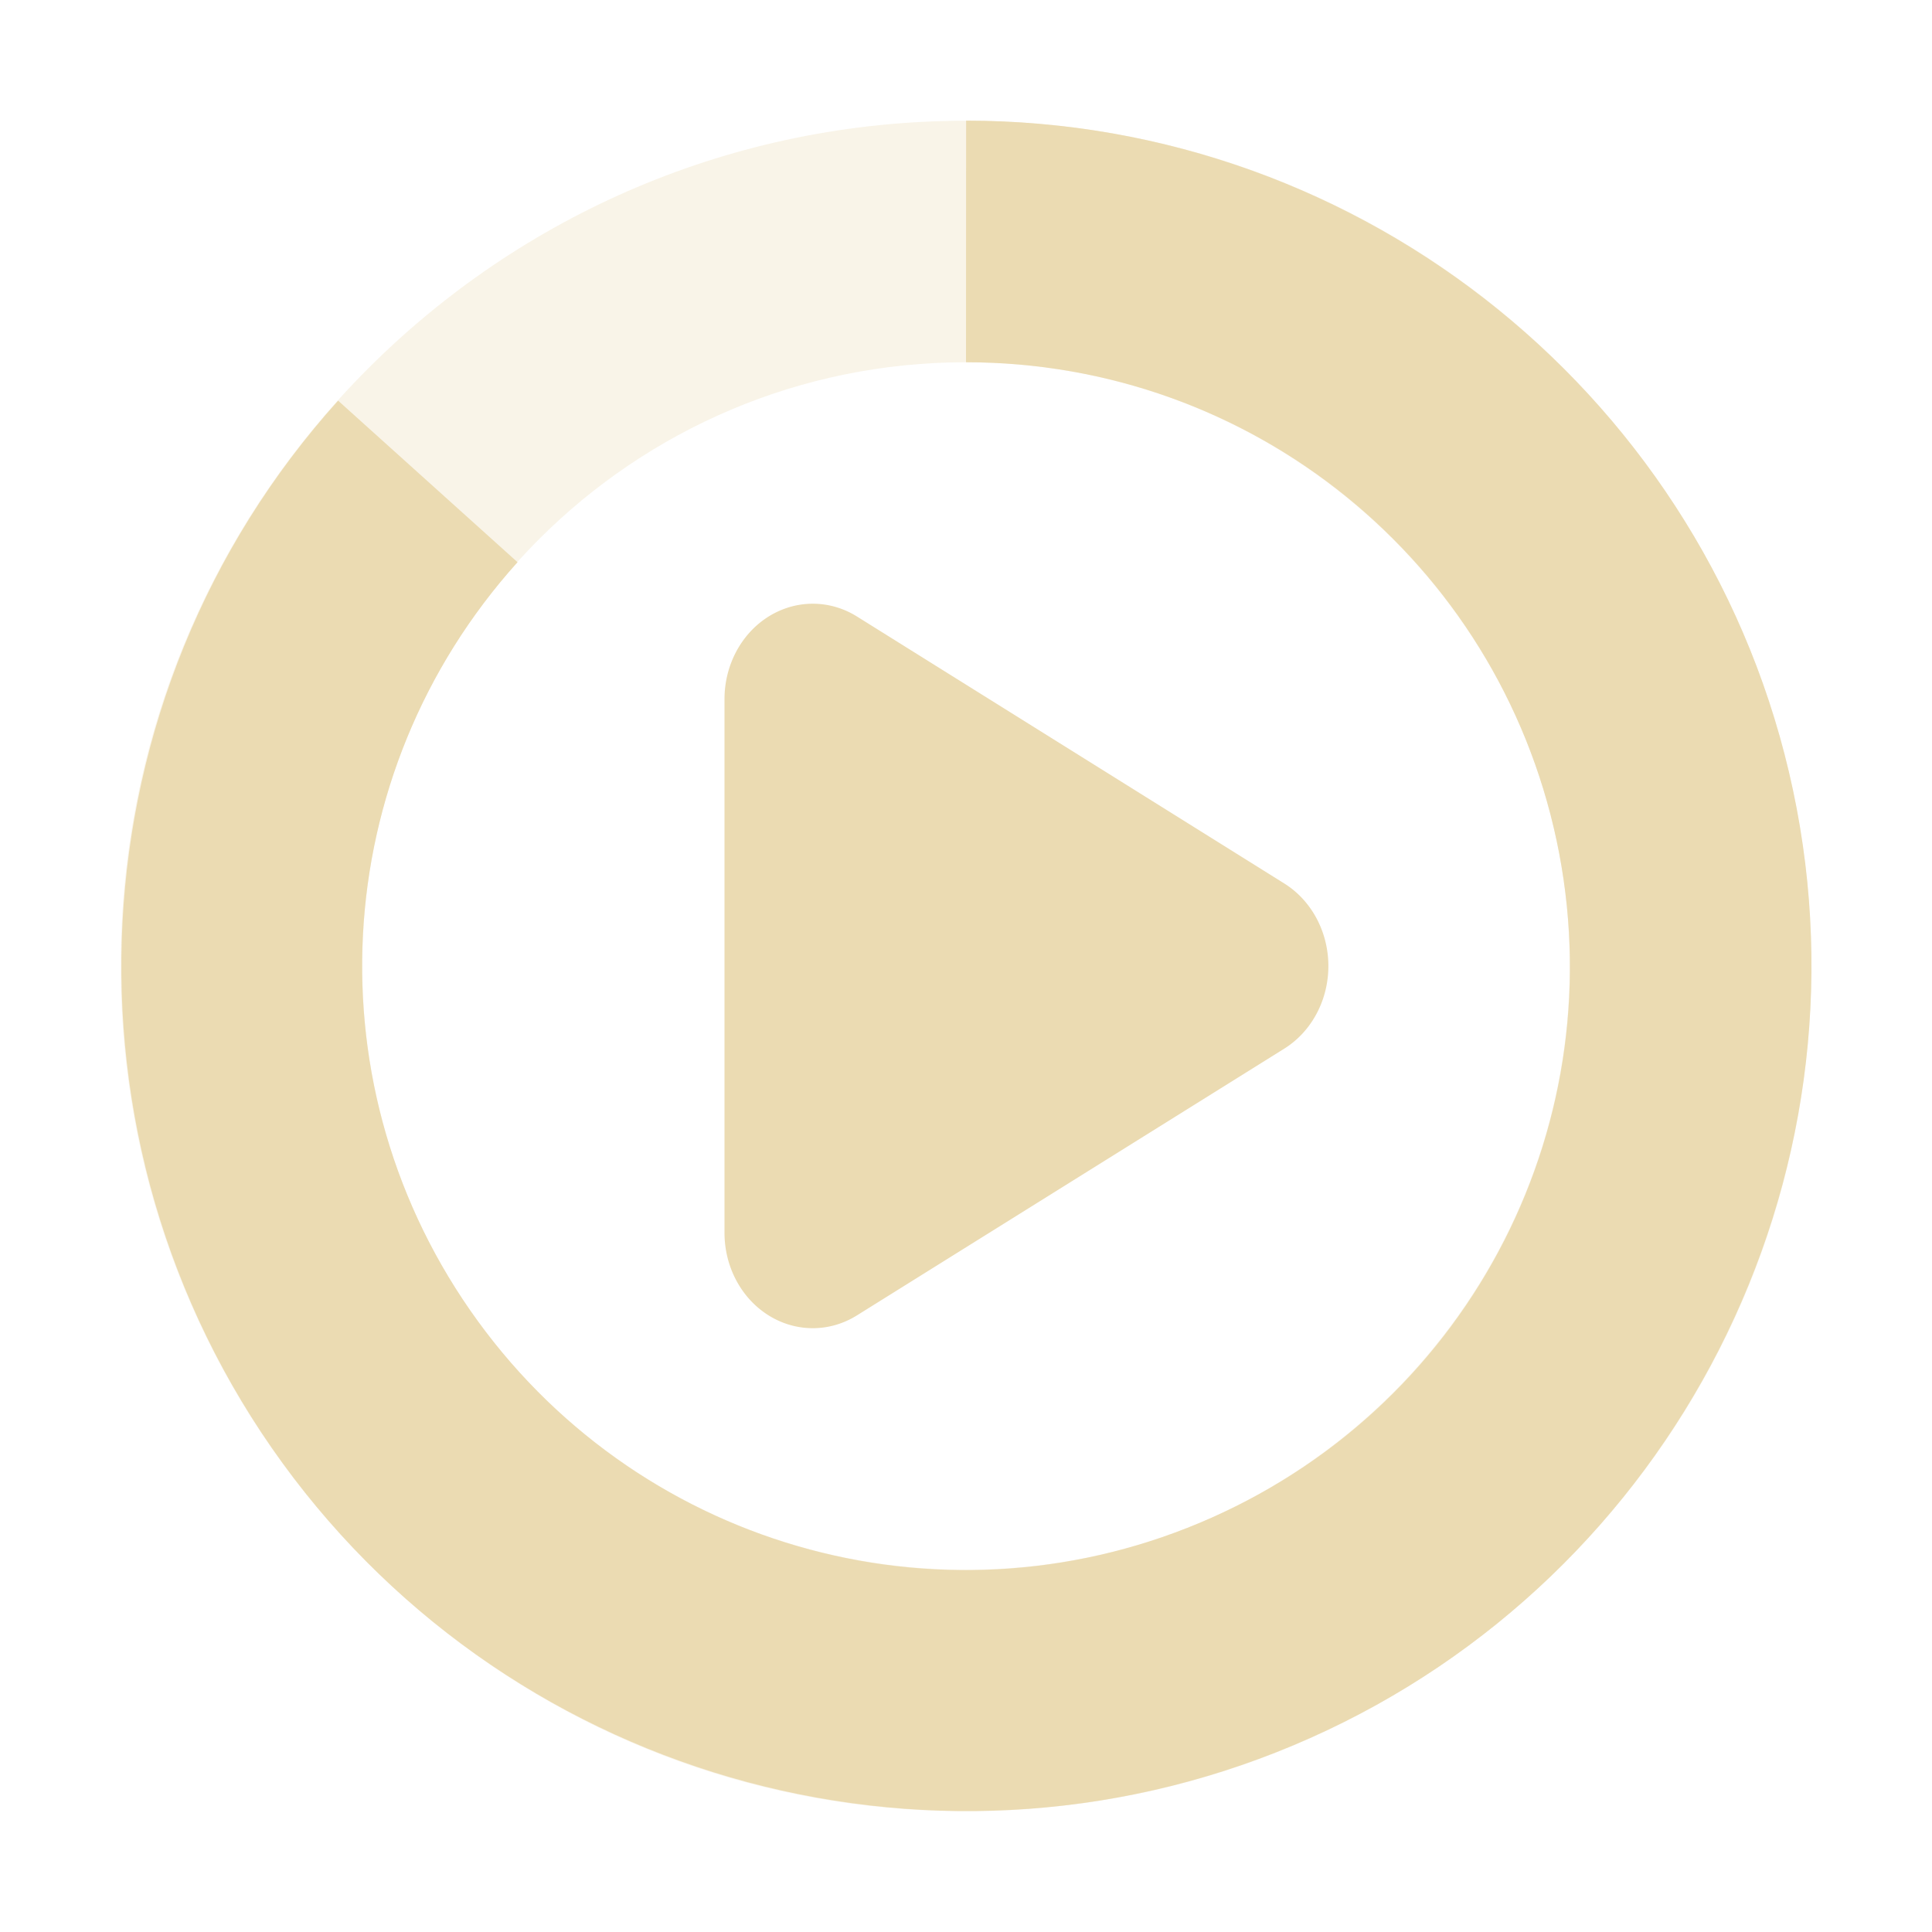 <svg width="16" height="16" version="1.1" xmlns="http://www.w3.org/2000/svg">
  <defs>
    <style id="current-color-scheme" type="text/css">.ColorScheme-Text { color:#ebdbb2; } .ColorScheme-Highlight { color:#458588; } .ColorScheme-NeutralText { color:#fe8019; } .ColorScheme-PositiveText { color:#689d6a; } .ColorScheme-NegativeText { color:#fb4934; }</style>
  </defs>
  <path class="ColorScheme-Text" d="m6.748 5a0.731 0.79 0 0 0-0.748 0.793v4.416a0.731 0.79 0 0 0 1.096 0.685l3.539-2.209a0.731 0.79 0 0 0 0-1.369l-3.539-2.211a0.731 0.79 0 0 0-0.348-0.105z" fill="currentColor"/>
  <path class="ColorScheme-Text" d="m8 1c-3.866 0-7 3.134-7 7s3.134 7 7 7 7-3.134 7-7-3.134-7-7-7zm0 2c2.761 0 5 2.239 5 5s-2.239 5-5 5-5-2.239-5-5 2.239-5 5-5z" fill="currentColor" opacity=".3"/>
  <path class="ColorScheme-Text" d="m8 3c2.367-8.97e-5 4.398 1.646 4.891 3.961 0.492 2.315-0.694 4.645-2.855 5.607-2.162 0.963-4.689 0.286-6.08-1.629-1.391-1.915-1.253-4.524 0.33-6.283l-1.486-1.338c-2.207 2.452-2.4 6.128-0.461 8.797 1.939 2.669 5.496 3.622 8.51 2.279 3.014-1.342 4.686-4.623 4-7.85-0.686-3.227-3.549-5.545-6.848-5.545z" fill="currentColor"/>
</svg>
